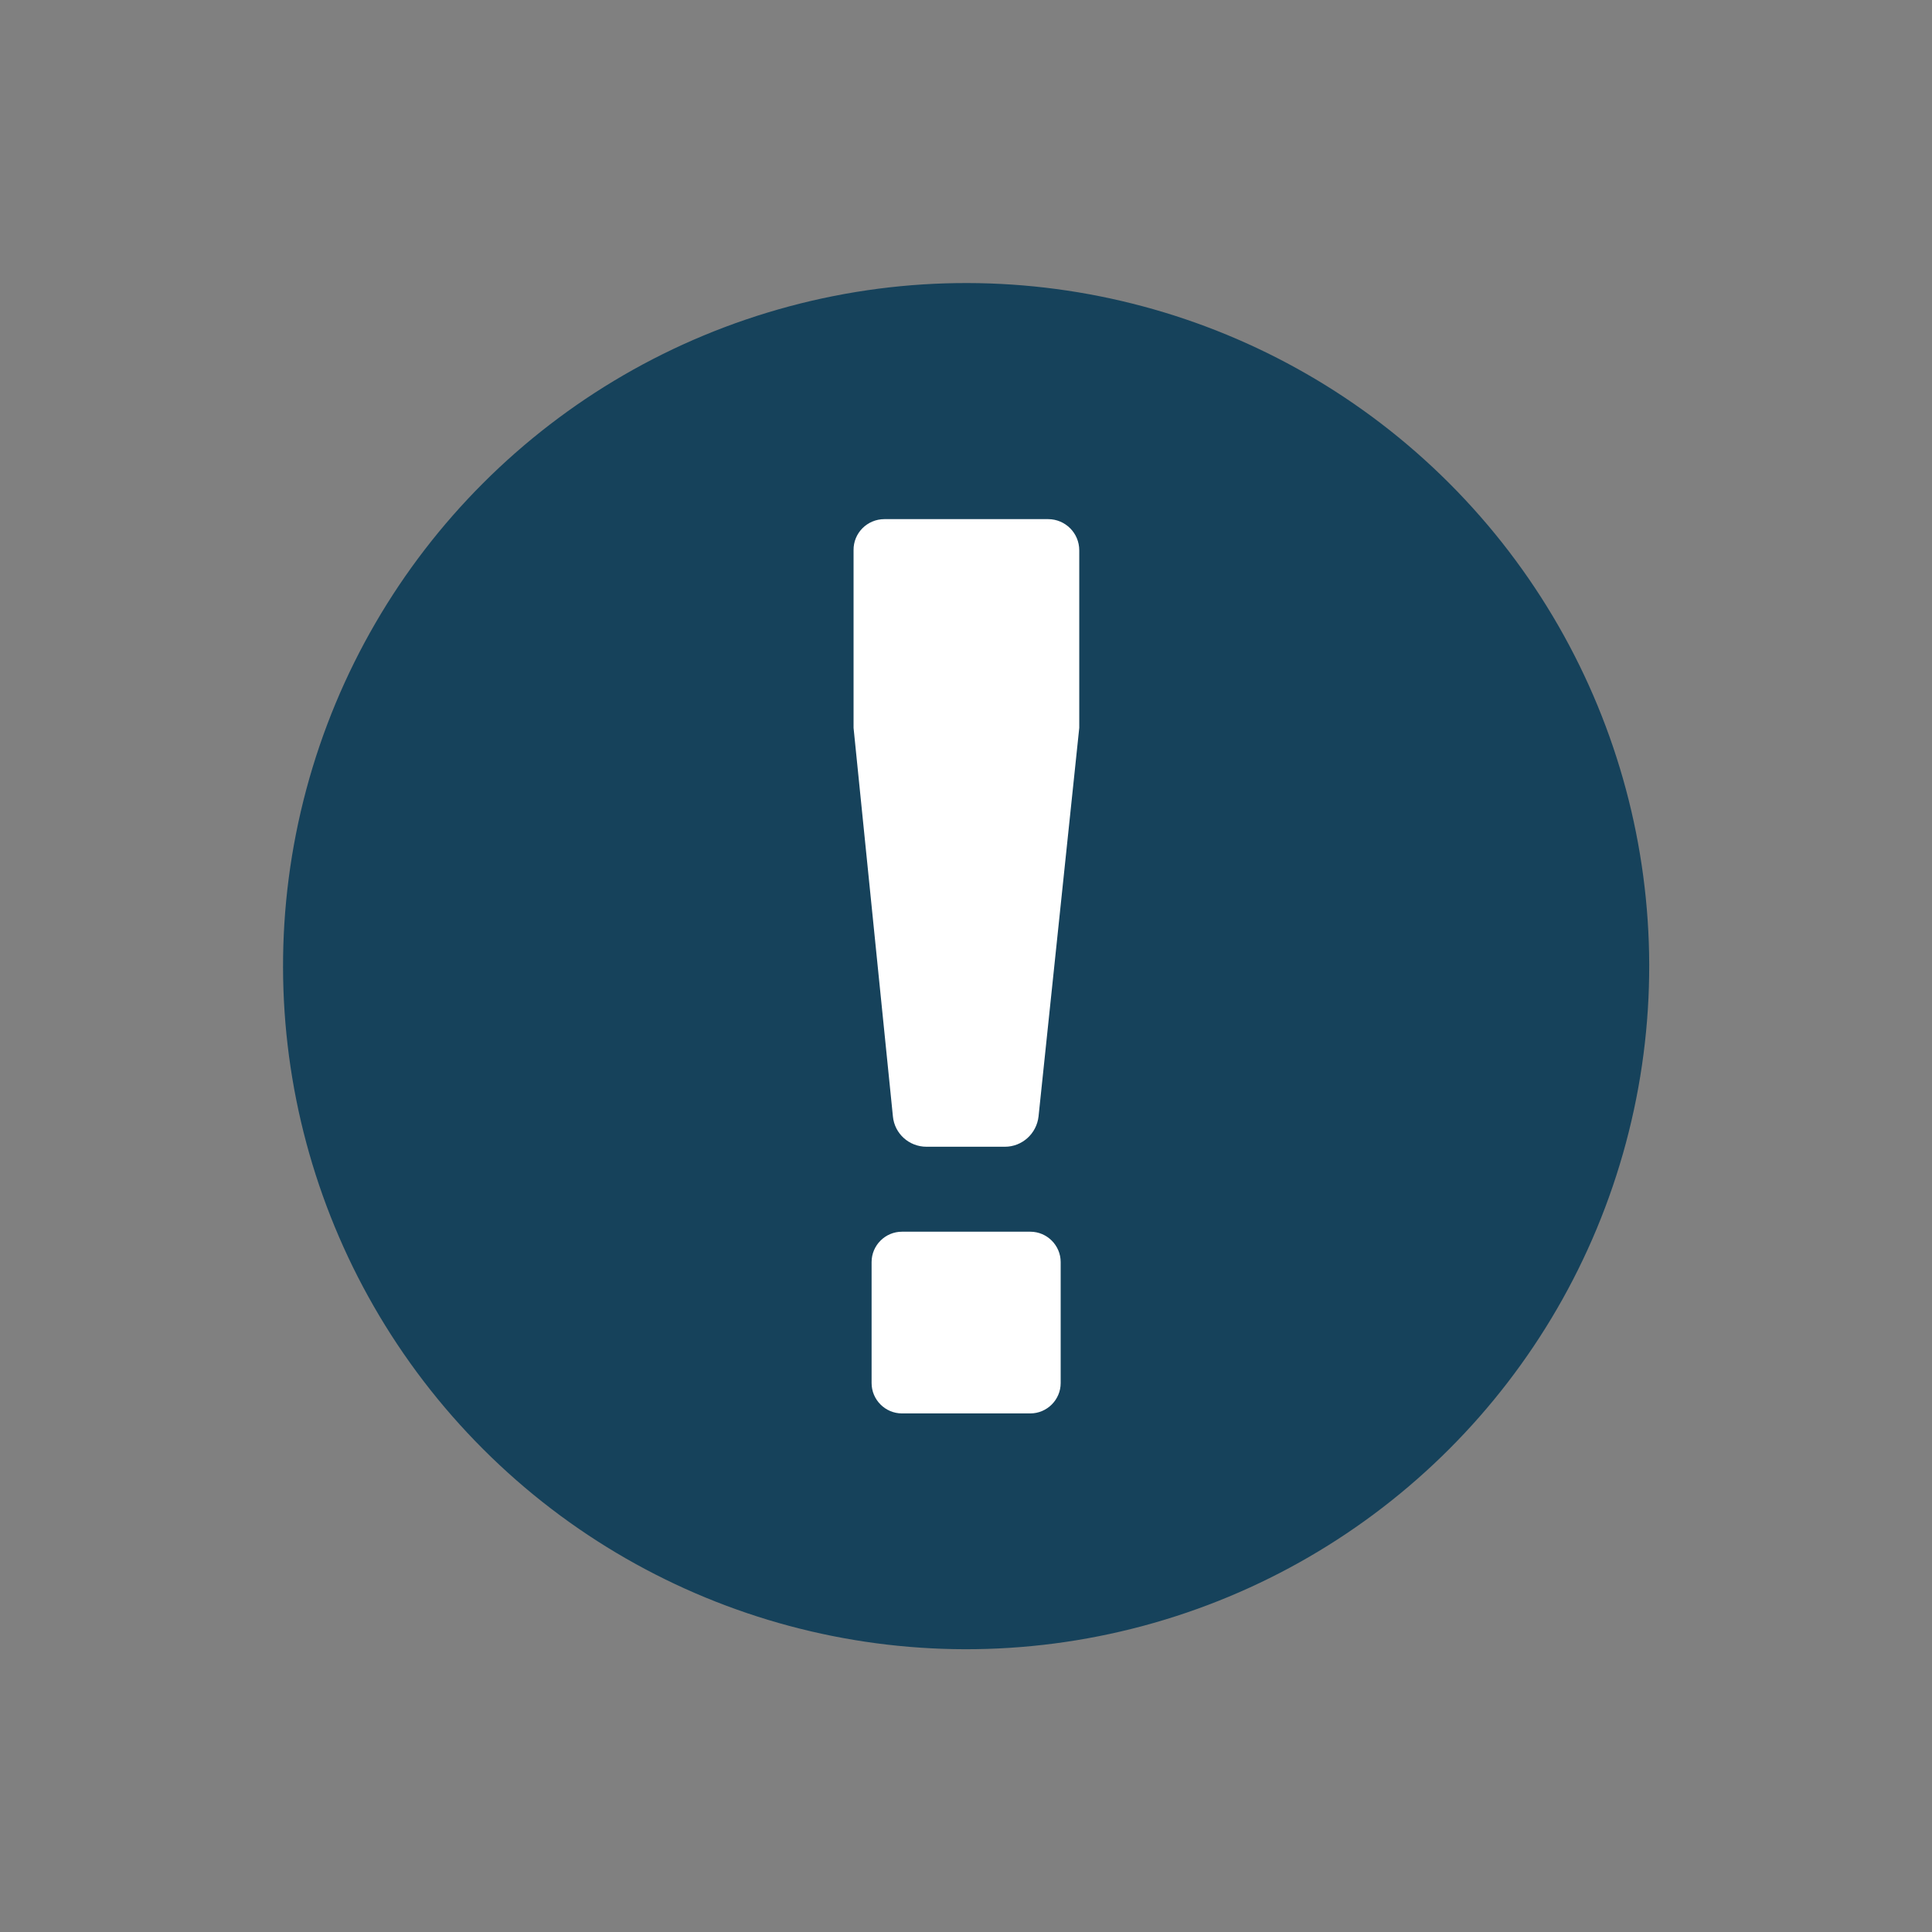 <?xml version="1.0" encoding="UTF-8" standalone="no"?><svg xmlns="http://www.w3.org/2000/svg" xmlns:xlink="http://www.w3.org/1999/xlink" fill="#000000" height="707.1" preserveAspectRatio="xMidYMid meet" version="1" viewBox="-103.6 -103.6 707.1 707.1" width="707.1" zoomAndPan="magnify"><rect x="-103.6" y="-103.6" width="707.1" height="707.1" fill="#808080" stroke="none"/><g><g id="change1_1"><circle cx="250" cy="250" fill="#16425b" r="250" transform="rotate(-45.001 249.998 250.004)"/></g><g fill="#ffffff" id="change2_1"><path d="M220.1,86.4h59.9c6.3,0,11.4,5.1,11.4,11.4v65L276.5,305c-0.7,6.3-6,11.1-12.3,11.1h-28.7 c-6.4,0-11.7-4.8-12.3-11.1l-14.4-142.2v-65C208.7,91.5,213.8,86.4,220.1,86.4z"/><path d="M226.5,347.2h47c6.1,0,11.1,5,11.1,11.1v44.3c0,6.1-5,11.1-11.1,11.1h-47c-6.1,0-11.1-5-11.1-11.1v-44.3 C215.4,352.2,220.4,347.2,226.5,347.2z"/></g></g></svg>